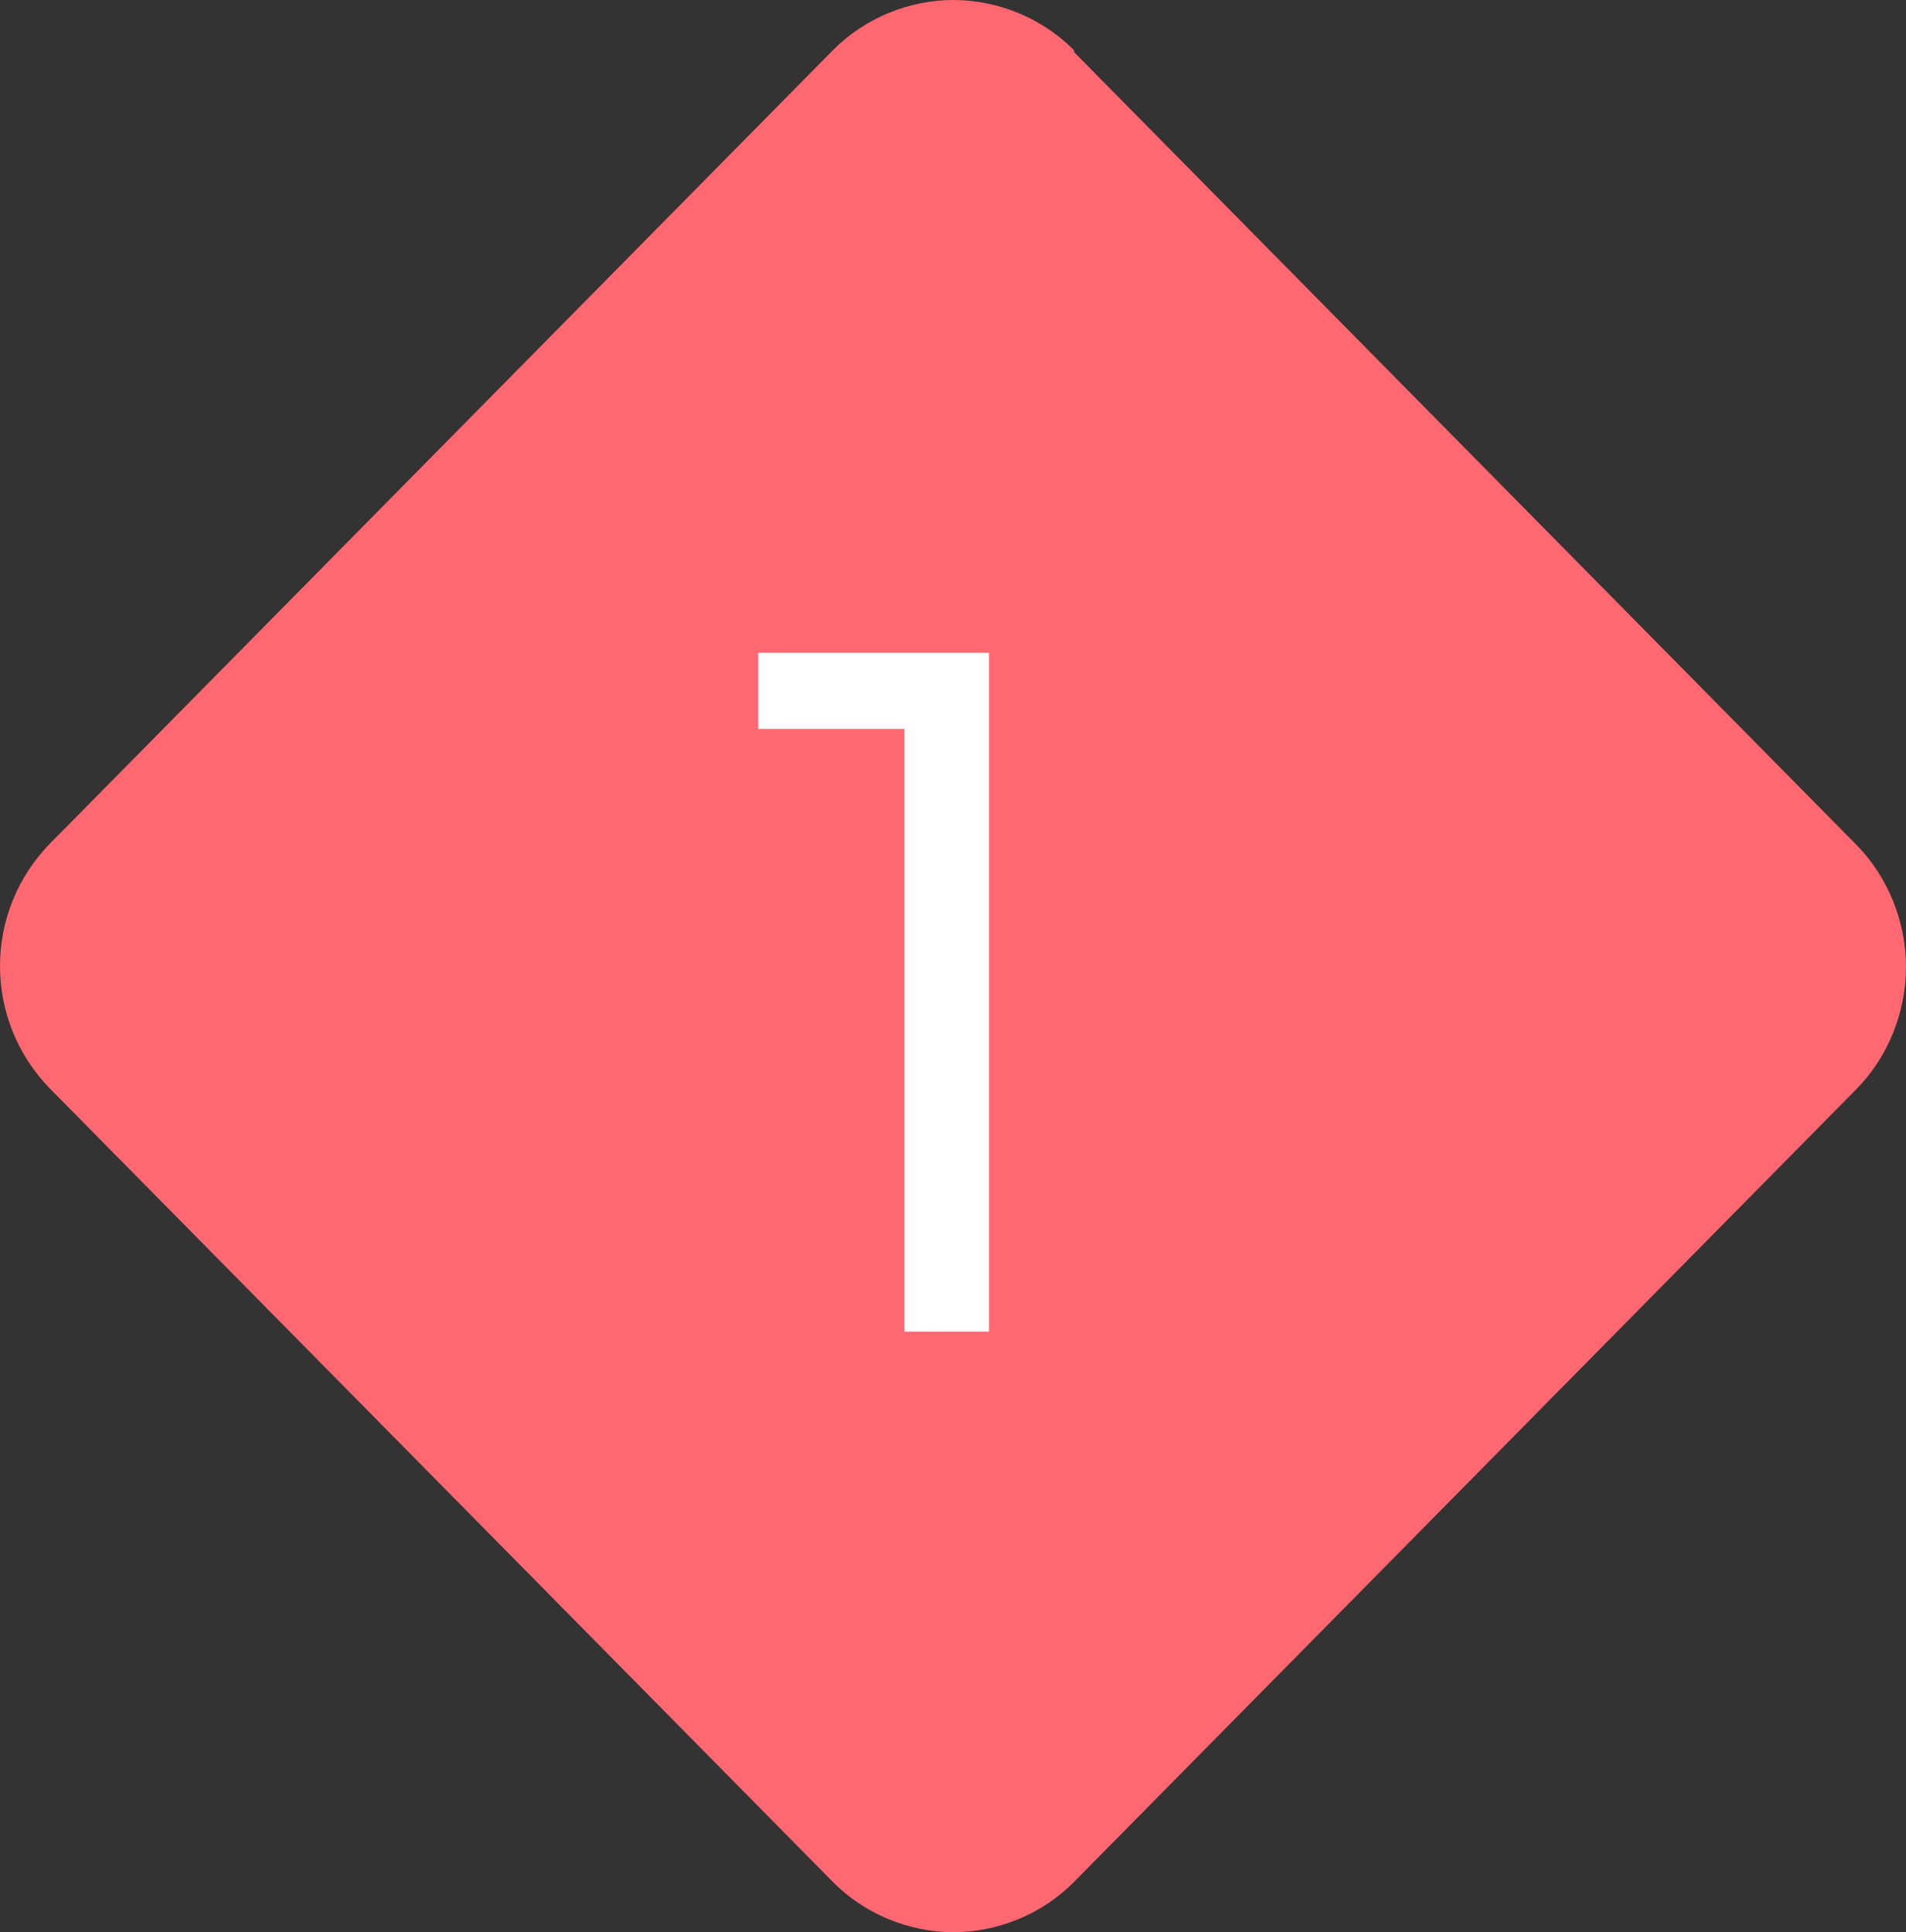 <svg width="73" height="74" viewBox="0 0 73 74" fill="none" xmlns="http://www.w3.org/2000/svg">
<rect x="0" y="0" width="73" height="74" fill="#333333" stroke="none"/>
<path d="M41.137 1.927C39.914 0.688 38.215 0 36.517 0C34.819 0 33.12 0.688 31.897 1.927L1.936 32.285C-0.645 34.901 -0.645 39.099 1.936 41.715L31.897 72.073C33.12 73.312 34.819 74 36.517 74C38.215 74 39.914 73.312 41.137 72.073L71.098 41.715C72.321 40.476 73 38.755 73 37.034C73 35.313 72.321 33.593 71.098 32.353L41.137 1.996V1.927Z" fill="#FF6771"/>
<path d="M34.64 27.92H29.04V25H37.88V51H34.64V27.92Z" fill="white"/>
</svg>
